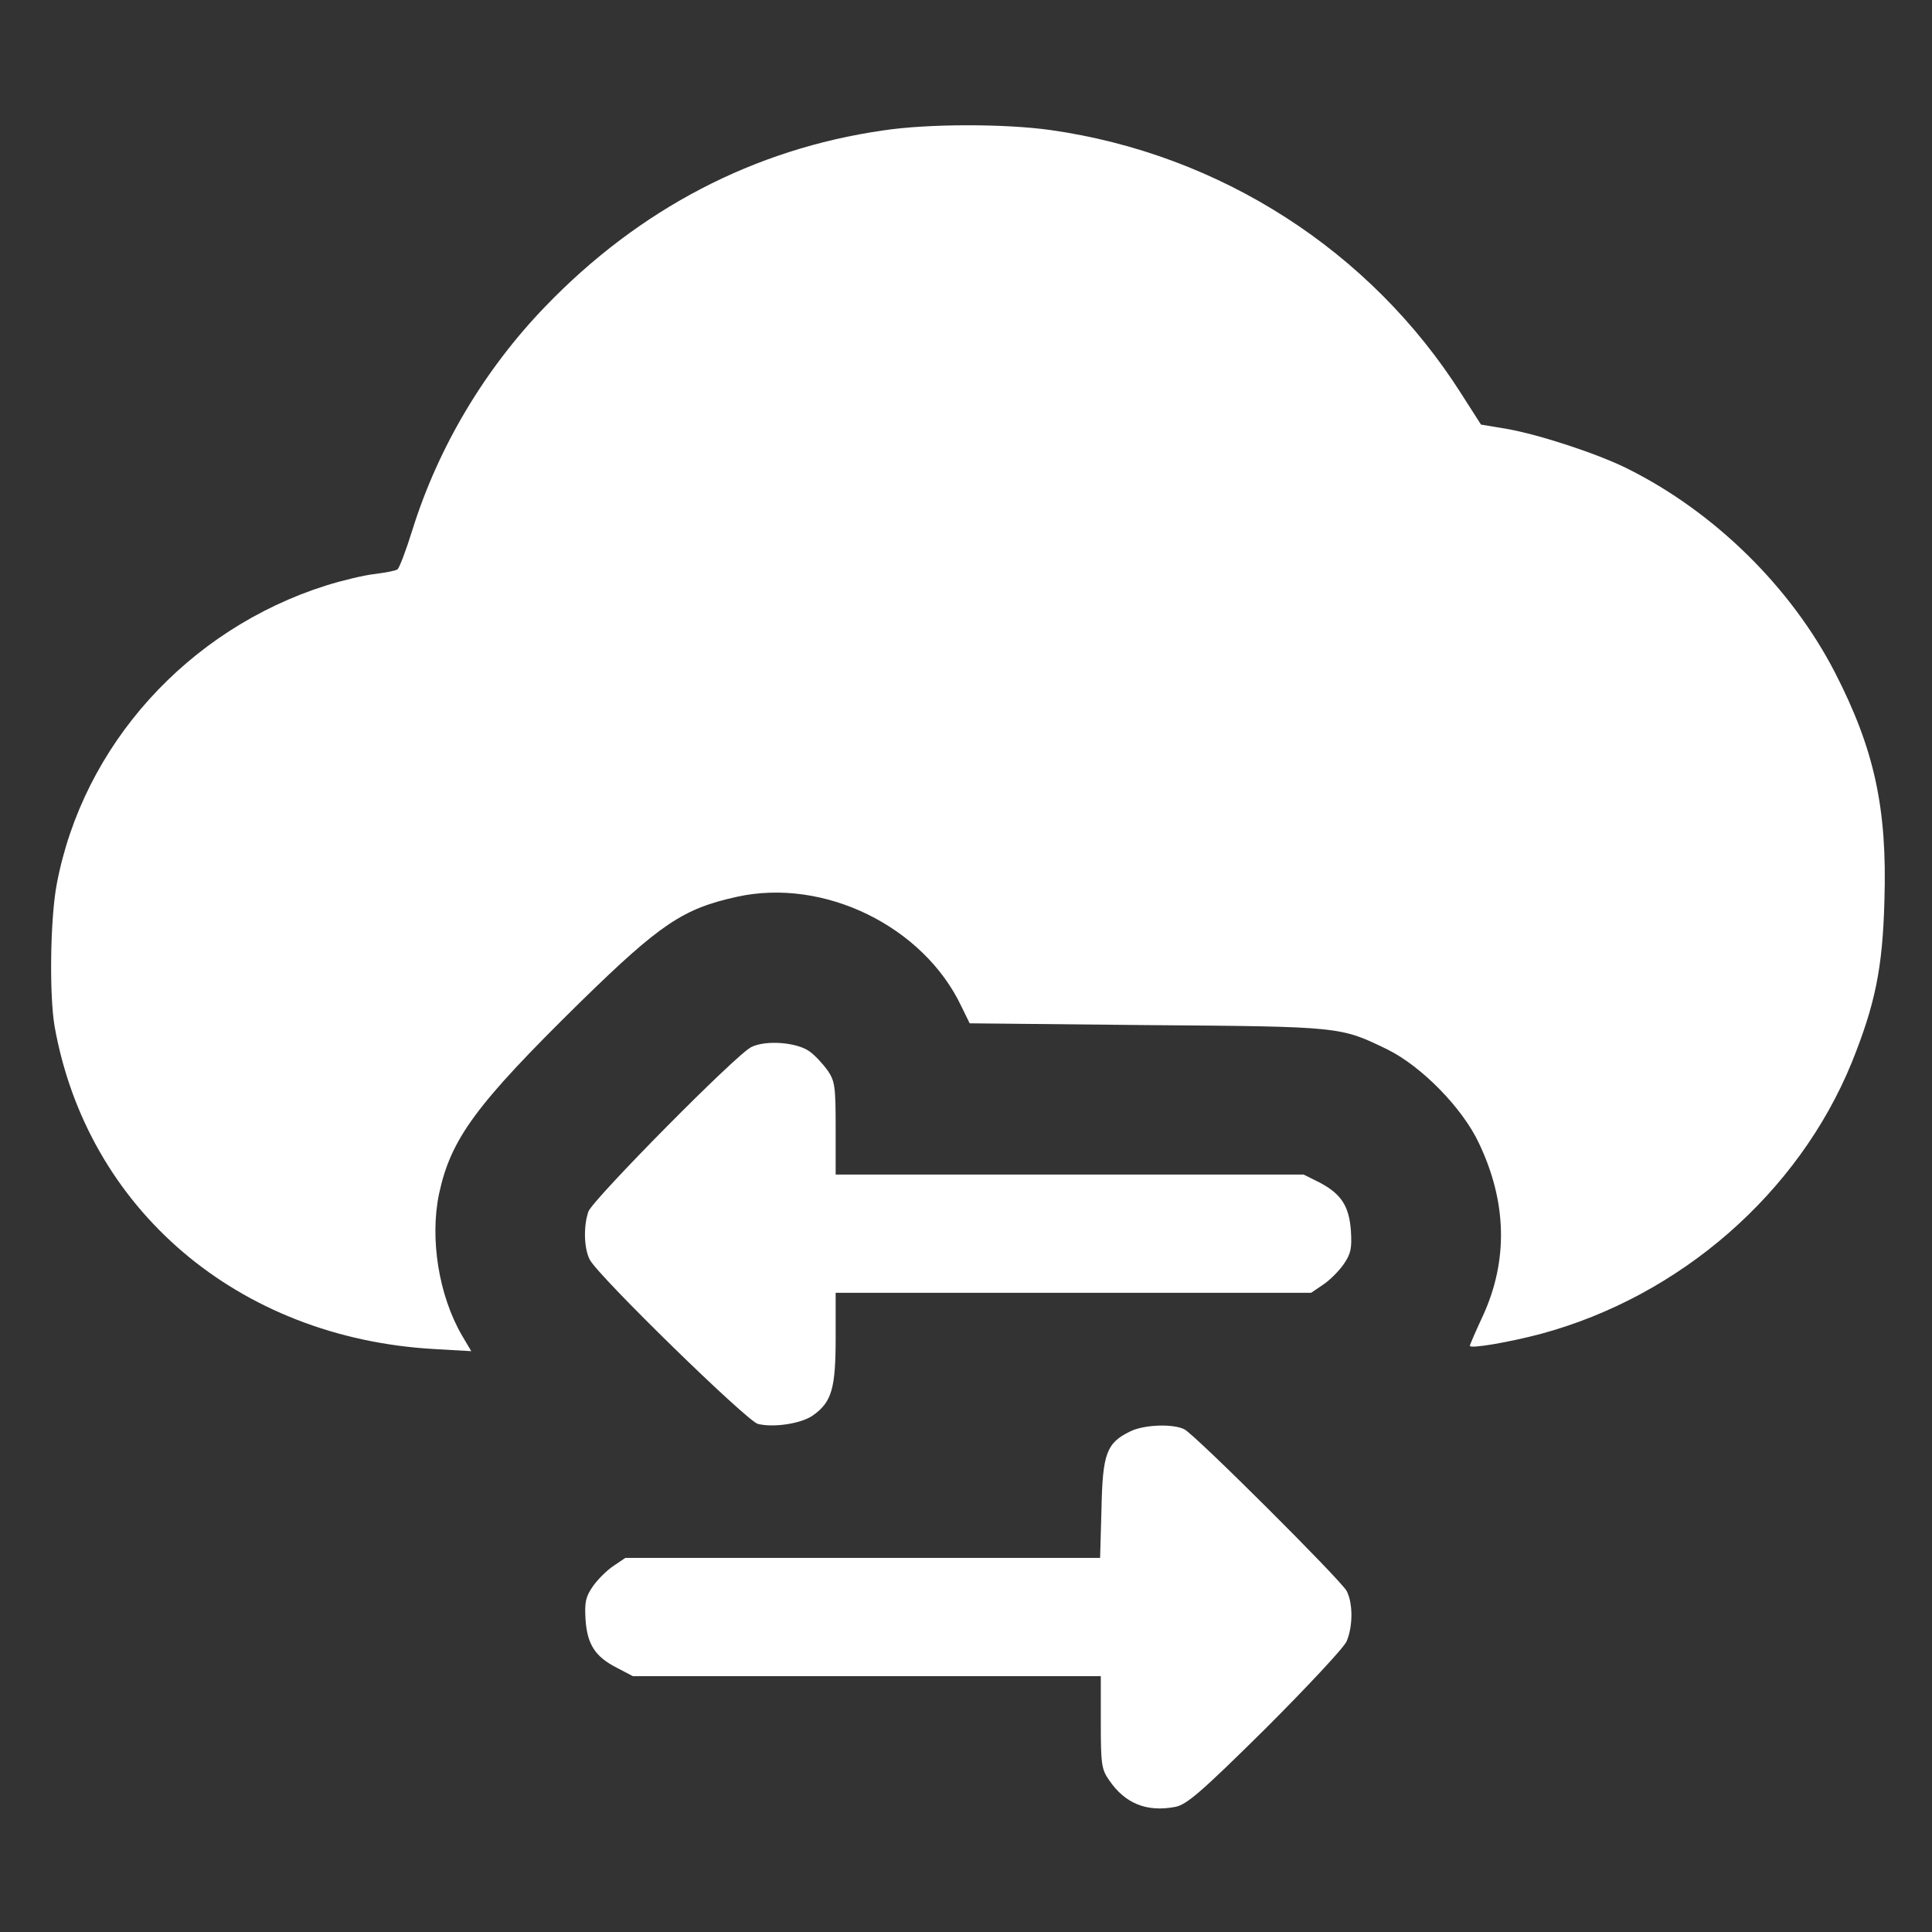<?xml version="1.0" encoding="utf-8"?>
<!-- Generator: Adobe Illustrator 16.0.0, SVG Export Plug-In . SVG Version: 6.00 Build 0)  -->
<!DOCTYPE svg PUBLIC "-//W3C//DTD SVG 1.1//EN" "http://www.w3.org/Graphics/SVG/1.1/DTD/svg11.dtd">
<svg version="1.1" id="Layer_1" xmlns="http://www.w3.org/2000/svg" xmlns:xlink="http://www.w3.org/1999/xlink" x="0px" y="0px"
	 width="226.77px" height="226.77px" viewBox="0 0 226.77 226.77" enable-background="new 0 0 226.77 226.77" xml:space="preserve">
<rect x="0" y="0" width="226.77" height="226.77" fill="#333333" stroke="none"/>
<g>
	<path fill="none" stroke="#FFFFFF" stroke-width="6" stroke-miterlimit="10" d="M-244.052,110.687c0-2.954-2.4-5.353-5.354-5.353
		s-5.354,2.398-5.354,5.353c0,1.276,0,38.881,0,40.156c0,2.954,2.4,5.354,5.354,5.354s5.354-2.4,5.354-5.354
		C-244.052,149.567-244.052,111.962-244.052,110.687z"/>
	<path fill="none" stroke="#FFFFFF" stroke-width="6" stroke-miterlimit="10" d="M-244.052,110.687
		c7.393,0,13.385,8.988,13.385,20.078c0,11.085-5.992,20.078-13.385,20.078"/>
	<g>
		<path fill="none" stroke="#FFFFFF" stroke-width="6" stroke-miterlimit="10" d="M-286.885,182.968
			c2.954,0,5.354-2.399,5.354-5.354c0-2.954-2.4-5.354-5.354-5.354c-1.276,0-12.111,0-13.385,0c-2.956,0-5.354,2.399-5.354,5.354
			c0,2.955,2.399,5.354,5.354,5.354C-298.996,182.968-288.161,182.968-286.885,182.968z"/>
		<path fill="none" stroke="#FFFFFF" stroke-width="6" stroke-miterlimit="10" d="M-340.427,108.01
			c0-25.134,20.375-45.509,45.51-45.509c25.134,0,45.51,20.375,45.51,45.509"/>
		<path fill="none" stroke="#FFFFFF" stroke-width="6" stroke-miterlimit="10" d="M-345.781,110.687
			c0-2.954,2.399-5.353,5.354-5.353c2.955,0,5.354,2.398,5.354,5.353c0,1.276,0,38.881,0,40.156c0,2.954-2.399,5.354-5.354,5.354
			c-2.956,0-5.354-2.4-5.354-5.354C-345.781,149.567-345.781,111.962-345.781,110.687z"/>
		<path fill="none" stroke="#FFFFFF" stroke-width="6" stroke-miterlimit="10" d="M-345.781,110.687
			c-7.392,0-13.385,8.988-13.385,20.078c0,11.085,5.993,20.078,13.385,20.078"/>
	</g>
	<path fill="none" stroke="#FFFFFF" stroke-width="6" stroke-miterlimit="10" d="M-249.406,156.197
		c0,13.385-8.031,21.416-21.417,21.416h-10.708"/>
</g>
<g>
	<path fill="#FFFFFF" d="M413.887,106.179c-24.754,2.809-46.078,16.485-58.453,37.549c-7.386,12.536-10.87,25.642-10.922,40.929
		c0,9.676,0.728,14.719,3.432,22.258c4.108,11.649,9.414,19.867,26.056,40.252c7.073,8.686,8.788,11.701,9.985,17.42
		c0.675,3.33,1.768,16.279,1.818,21.322v2.24h15.084h15.08v-19.814c0-17.42,0.104-19.973,0.832-21.27
		c2.444-4.111,8.373-4.111,10.815,0c0.729,1.297,0.834,3.85,0.834,21.27v19.814h15.55c17.681,0,16.175,0.467,16.175-4.838
		c0-8.684,1.819-20.385,3.849-25.014c0.676-1.455,4.732-7.072,9.103-12.535c12.687-15.861,19.135-26.213,22.882-36.818
		c9.204-26.211,2.445-58.453-16.539-79C463.083,112.263,438.59,103.37,413.887,106.179z M425.329,128.282
		c2.649,1.614,3.119,3.119,3.119,9.985c0,6.03,0.051,6.294,1.198,6.604c0.621,0.21,2.7,1.04,4.575,1.925l3.433,1.506l3.849-3.951
		c4.419-4.629,5.824-5.463,8.839-5.463c1.823,0,2.444,0.312,3.902,1.875c1.456,1.509,1.77,2.234,1.77,4.004
		c0,2.704-0.628,3.693-5.567,8.738l-3.899,3.951l1.04,2.027c0.574,1.146,1.301,3.018,1.664,4.213l0.676,2.234h5.773
		c6.968,0,9.517,0.885,10.866,3.799c1.148,2.393,1.095,3.898-0.154,5.928c-1.661,2.76-3.329,3.279-10.398,3.279
		c-5.202,0-6.243,0.154-6.243,0.775c0,0.42-0.725,2.443-1.663,4.477l-1.614,3.641l4.943,5.043c2.754,2.754,5.252,5.564,5.563,6.188
		c1.458,2.859-0.156,6.607-3.432,8.063c-3.327,1.455-4.732,0.779-10.766-5.254l-5.148-5.201l-2.394,1.25
		c-1.3,0.623-3.379,1.457-4.573,1.822l-2.239,0.676v6.344c0,5.771-0.104,6.498-1.195,8.111c-2.443,3.64-7.645,3.64-10.089,0
		c-1.094-1.613-1.197-2.34-1.197-8.111v-6.344l-2.184-0.676c-1.248-0.365-3.277-1.199-4.577-1.822l-2.339-1.195l-4.994,4.887
		c-4.629,4.525-5.148,4.889-7.072,4.889c-4.264,0-7.488-3.953-6.396-7.906c0.311-1.039,2.183-3.379,5.043-6.24l4.474-4.521
		l-1.613-3.641c-0.936-2.033-1.664-4.057-1.664-4.477c0-0.621-1.039-0.775-6.239-0.775c-7.073,0-8.737-0.52-10.402-3.279
		c-1.249-2.029-1.3-3.535-0.157-5.928c1.354-2.914,3.901-3.799,10.87-3.799h5.772l0.678-2.234c0.363-1.195,1.092-3.066,1.664-4.213
		l1.039-2.027l-4.421-4.473c-5.721-5.824-6.604-7.127-6.604-9.257c0-3.953,2.444-6.397,6.398-6.397c2.496,0,2.545,0.054,8.164,5.513
		l5.616,5.46l2.549-1.246c1.353-0.679,3.379-1.563,4.472-1.874l1.924-0.675v-6.24c0-4.838,0.209-6.556,0.832-7.646
		C418.569,127.607,422.417,126.566,425.329,128.282z"/>
	<path fill="#FFFFFF" d="M418.048,157.248c-8.842,2.498-13.626,11.912-10.61,20.805c2.602,7.592,11.703,11.961,19.765,9.412
		c4.005-1.25,8.424-5.463,9.723-9.258c3.484-10.242-3.018-20.492-13.521-21.373C421.688,156.676,419.348,156.885,418.048,157.248z"
		/>
	<path fill="#FFFFFF" d="M387.365,301.723c0,1.66,1.872,7.434,3.432,10.762c2.132,4.367,5.98,8.527,10.141,10.926
		c11.182,6.293,33.023,6.184,44.05-0.264c5.408-3.174,9.776-9.156,12.013-16.49c1.924-6.184,6.239-5.51-34.271-5.51
		C397.244,301.146,387.365,301.303,387.365,301.723z"/>
</g>
<g>
	<path fill="#FFFFFF" d="M103.638,15.312c-15.14,2.184-28.598,9.206-39.617,20.645c-7.15,7.405-12.574,16.529-15.603,26.204
		c-0.757,2.438-1.556,4.541-1.766,4.667c-0.21,0.17-1.388,0.379-2.649,0.546c-1.22,0.127-3.827,0.755-5.721,1.346
		C22.049,73.853,9.727,87.479,6.657,103.793c-0.757,3.996-0.884,12.911-0.253,16.655c3.827,21.493,21.534,36.59,44.538,37.896
		l4.374,0.25l-1.094-1.851c-2.733-4.71-3.784-11.354-2.69-16.611c1.388-6.477,4.332-10.472,16.57-22.501
		c9.42-9.209,12.07-10.974,18.377-12.365c10.22-2.27,21.912,3.45,26.37,12.869l0.968,1.978l20.817,0.209
		c22.877,0.172,22.67,0.172,28.221,2.862c3.997,1.976,8.79,6.854,10.726,10.978c3.318,6.939,3.444,13.835,0.461,20.313
		c-0.841,1.808-1.516,3.363-1.516,3.489c0,0.38,4.627-0.422,8.287-1.387c16.403-4.418,30.279-16.53,36.545-31.881
		c2.735-6.812,3.617-11.02,3.828-19.006c0.335-10.813-1.178-17.75-5.805-26.751c-5.13-9.969-14.087-18.796-24.268-23.887
		c-3.491-1.767-10.427-4.041-14.254-4.71l-3.027-0.506l-2.313-3.617c-10.643-16.778-28.304-28.135-48.197-30.952
		C117.937,14.509,108.937,14.509,103.638,15.312z"/>
	<path fill="#FFFFFF" d="M88.203,122.89c-1.723,0.795-18.546,17.831-19.134,19.304c-0.589,1.682-0.547,4.332,0.167,5.679
		c1.052,1.972,18.421,18.923,19.724,19.262c1.894,0.461,5.131-0.045,6.477-1.014c2.188-1.554,2.649-3.151,2.649-9.082v-5.299h27.926
		h27.883l1.428-0.967c0.76-0.504,1.853-1.599,2.4-2.396c0.841-1.221,0.967-1.851,0.841-3.912c-0.211-2.902-1.135-4.332-3.702-5.679
		l-1.851-0.922H125.55H98.086v-5.427c0-4.88-0.084-5.51-0.925-6.771c-0.547-0.76-1.472-1.767-2.103-2.229
		C93.587,122.343,89.927,122.048,88.203,122.89z"/>
	<path fill="#FFFFFF" d="M132.656,168.016c-2.776,1.342-3.239,2.607-3.367,9.042l-0.164,5.802h-27.843H73.4l-1.43,0.967
		c-0.758,0.506-1.852,1.601-2.399,2.396c-0.841,1.221-0.965,1.853-0.841,3.914c0.21,2.902,1.137,4.332,3.703,5.634l1.849,0.969
		h27.464h27.462v5.425c0,4.879,0.081,5.508,0.967,6.771c1.853,2.731,4.377,3.785,7.74,3.156c1.345-0.254,2.902-1.561,10.598-9.17
		c4.919-4.921,9.21-9.507,9.545-10.263c0.756-1.767,0.756-4.501,0-5.931c-0.755-1.347-17.746-18.293-19.048-18.967
		C137.661,167.089,134.253,167.215,132.656,168.016z"/>
</g>
<path fill="#FFFFFF" d="M-247.57,77.158c-0.797,0.213-24.879,11.084-28.773,12.984c-1.183,0.571-1.728,1.103-2.207,2.1
	c-0.319,0.665-0.385,0.97-0.385,1.807c0,0.572,0.093,1.276,0.212,1.622c0.266,0.797,1.236,1.874,2.047,2.286
	c1.635,0.824,27.311,12.52,28.228,12.852c2.153,0.784,4.772,0.811,6.924,0.053c0.811-0.278,26.646-12.027,28.361-12.891
	c0.824-0.425,1.794-1.502,2.06-2.299c0.12-0.359,0.213-1.05,0.213-1.635c0-1.741-0.837-3.03-2.459-3.828
	c-2.485-1.236-27.537-12.612-28.374-12.891C-243.131,76.839-246.095,76.759-247.57,77.158z"/>
<path fill="#FFFFFF" d="M-217.402,104.402l-1.927,0.918l-0.04,6.352c-0.026,6.141-0.014,6.367,0.24,6.792
	c0.398,0.638,0.996,0.957,1.859,0.957c0.864,0,1.463-0.319,1.861-0.957c0.252-0.425,0.266-0.691,0.266-7.722
	c0-5.729-0.04-7.27-0.159-7.256C-215.395,103.486-216.338,103.911-217.402,104.402z"/>
<path fill="#FFFFFF" d="M-266.176,112.616c0,5.848,0.026,6.073,0.851,7.802c1.222,2.524,3.109,3.867,7.642,5.408
	c2.166,0.744,4.665,1.369,6.924,1.729c1.701,0.266,2.379,0.305,5.847,0.305c3.137,0,4.227-0.053,5.45-0.238
	c5.17-0.824,10.365-2.578,12.585-4.267c1.396-1.063,2.552-2.845,3.03-4.665c0.266-1.05,0.306-11.43,0.04-11.322
	c-0.093,0.039-3.668,1.66-7.935,3.602c-7.828,3.574-8.943,4.039-10.512,4.346c-1.104,0.212-4.2,0.212-5.29,0
	c-1.595-0.307-2.817-0.811-10.632-4.387c-4.333-1.979-7.908-3.602-7.935-3.602C-266.15,107.326-266.176,109.705-266.176,112.616z"/>
<path fill="#FFFFFF" d="M-191.507,204.271c-5.665,0.63-11.645,3.115-16.25,6.749c-1.299,1.022-3.986,3.696-5.071,5.034
	c-2.876,3.558-5.084,7.947-6.195,12.313c-0.644,2.574-0.833,4.037-0.896,7.141c-0.101,4.151,0.24,6.852,1.299,10.32
	c0.53,1.754,1.615,4.454,1.968,4.908c0.845,1.072,2.624,0.896,3.268-0.315c0.353-0.656,0.29-1.147-0.328-2.599
	c-1.098-2.587-1.88-5.463-2.208-8.125c-0.214-1.791-0.151-5.4,0.114-7.279c0.719-4.832,2.523-9.186,5.45-13.07
	c4.58-6.094,11.354-10.056,19.038-11.128c1.678-0.228,5.223-0.265,6.888-0.063c3.47,0.416,6.801,1.438,9.866,3.028
	c1.413,0.731,3.886,2.309,3.71,2.359c-0.051,0.013-1.161,0.177-2.474,0.353c-3.167,0.417-3.608,0.694-3.608,2.271
	c0,0.644,0.038,0.744,0.48,1.224c0.416,0.429,0.58,0.517,1.109,0.567c0.934,0.089,9.588-1.072,10.156-1.362
	c0.328-0.164,0.555-0.416,0.757-0.819l0.278-0.594l-0.645-4.895c-0.668-5.109-0.719-5.35-1.387-5.854
	c-0.492-0.366-1.615-0.403-2.146-0.075c-0.959,0.605-1.06,1.198-0.669,4.012c0.127,0.921,0.189,1.678,0.164,1.678
	c-0.037,0-0.239-0.126-0.454-0.29c-0.883-0.669-2.889-1.817-4.429-2.562c-3.279-1.551-6.598-2.498-10.408-2.951
	C-185.413,204.094-190.094,204.107-191.507,204.271z"/>
<path fill="#FFFFFF" d="M-193.134,217.102c-0.631,0.429-0.795,0.807-0.871,2.183c-0.126,2.019-0.808,3.091-2.271,3.583
	c-0.896,0.29-1.678,0.164-2.826-0.455c-1.237-0.655-1.804-0.744-2.562-0.353c-0.53,0.277-0.668,0.492-2.99,4.517
	c-2.183,3.785-2.435,4.277-2.435,4.794c0,0.858,0.341,1.376,1.299,1.956c1.577,0.959,2.145,1.791,2.145,3.091
	s-0.568,2.132-2.145,3.091c-0.958,0.58-1.299,1.098-1.299,1.955c0,0.518,0.252,1.01,2.435,4.795c2.321,4.024,2.46,4.238,3.002,4.516
	c0.732,0.392,1.312,0.303,2.549-0.353c1.148-0.618,1.93-0.745,2.826-0.454c1.451,0.479,2.145,1.552,2.258,3.545
	c0.088,1.4,0.265,1.83,0.883,2.221c0.378,0.227,0.681,0.239,5.476,0.239c4.793,0,5.096-0.013,5.475-0.239
	c0.618-0.391,0.795-0.82,0.871-2.195c0.125-2.019,0.807-3.078,2.271-3.57c0.896-0.291,1.665-0.177,2.826,0.454
	c1.236,0.655,1.804,0.744,2.562,0.353c0.529-0.277,0.668-0.491,2.989-4.516c2.183-3.785,2.435-4.277,2.435-4.795
	c0-0.87-0.34-1.375-1.361-1.993c-1.123-0.681-1.729-1.337-1.969-2.183c-0.252-0.82-0.252-0.921,0-1.74
	c0.24-0.846,0.846-1.502,1.969-2.184c1.021-0.617,1.361-1.123,1.361-1.993c0-0.517-0.252-1.009-2.435-4.794
	c-2.321-4.024-2.46-4.239-2.989-4.517c-0.758-0.392-1.325-0.303-2.562,0.353c-1.148,0.619-1.931,0.745-2.826,0.455
	c-1.45-0.479-2.146-1.552-2.259-3.545c-0.088-1.4-0.277-1.867-0.908-2.246c-0.34-0.189-0.846-0.215-5.475-0.215
	C-192.453,216.861-192.794,216.875-193.134,217.102z M-185.375,229.629c1.211,0.455,1.968,0.922,2.826,1.792
	c0.908,0.921,1.488,1.98,1.828,3.306c0.316,1.236,0.316,2.145,0,3.381c-0.34,1.324-0.92,2.385-1.828,3.305
	c-3.849,3.912-10.207,2.334-11.999-2.977c-0.328-0.959-0.328-3.078,0-4.037c0.618-1.842,1.93-3.457,3.444-4.265
	C-189.299,229.176-187.142,228.986-185.375,229.629z"/>
<path fill="#FFFFFF" d="M-161.304,221.693c-0.505,0.341-0.87,0.997-0.87,1.578c0,0.227,0.252,1.009,0.567,1.74
	c1.098,2.586,1.88,5.463,2.208,8.125c0.215,1.779,0.15,5.4-0.113,7.254c-1.855,12.592-11.582,22.318-24.148,24.16
	c-1.98,0.291-5.361,0.354-7.229,0.127c-3.507-0.417-6.939-1.489-10.005-3.104c-1.552-0.82-3.734-2.246-3.52-2.297
	c0.088-0.013,1.199-0.164,2.473-0.34c3.104-0.417,3.558-0.707,3.558-2.271c0-0.644-0.038-0.744-0.479-1.225
	c-0.417-0.441-0.58-0.517-1.11-0.566c-0.946-0.102-9.437,1.033-10.093,1.337c-0.404,0.188-0.593,0.391-0.808,0.845l-0.29,0.594
	l0.644,4.895c0.668,5.109,0.719,5.35,1.388,5.854c0.492,0.366,1.615,0.404,2.145,0.076c0.959-0.605,1.06-1.199,0.669-4.024
	c-0.126-0.909-0.189-1.665-0.164-1.665c0.038,0,0.24,0.126,0.454,0.289c0.833,0.631,2.99,1.881,4.378,2.537
	c4.592,2.17,8.793,3.104,13.991,3.104c5.337,0,9.917-1.061,14.433-3.331c3.432-1.729,6.068-3.659,8.781-6.46
	c3.444-3.545,5.904-7.557,7.432-12.099c1.197-3.596,1.652-6.46,1.652-10.408c0-3.722-0.441-6.675-1.477-9.903
	c-0.529-1.641-1.602-4.176-1.904-4.518C-159.336,221.34-160.56,221.189-161.304,221.693z"/>
</svg>
